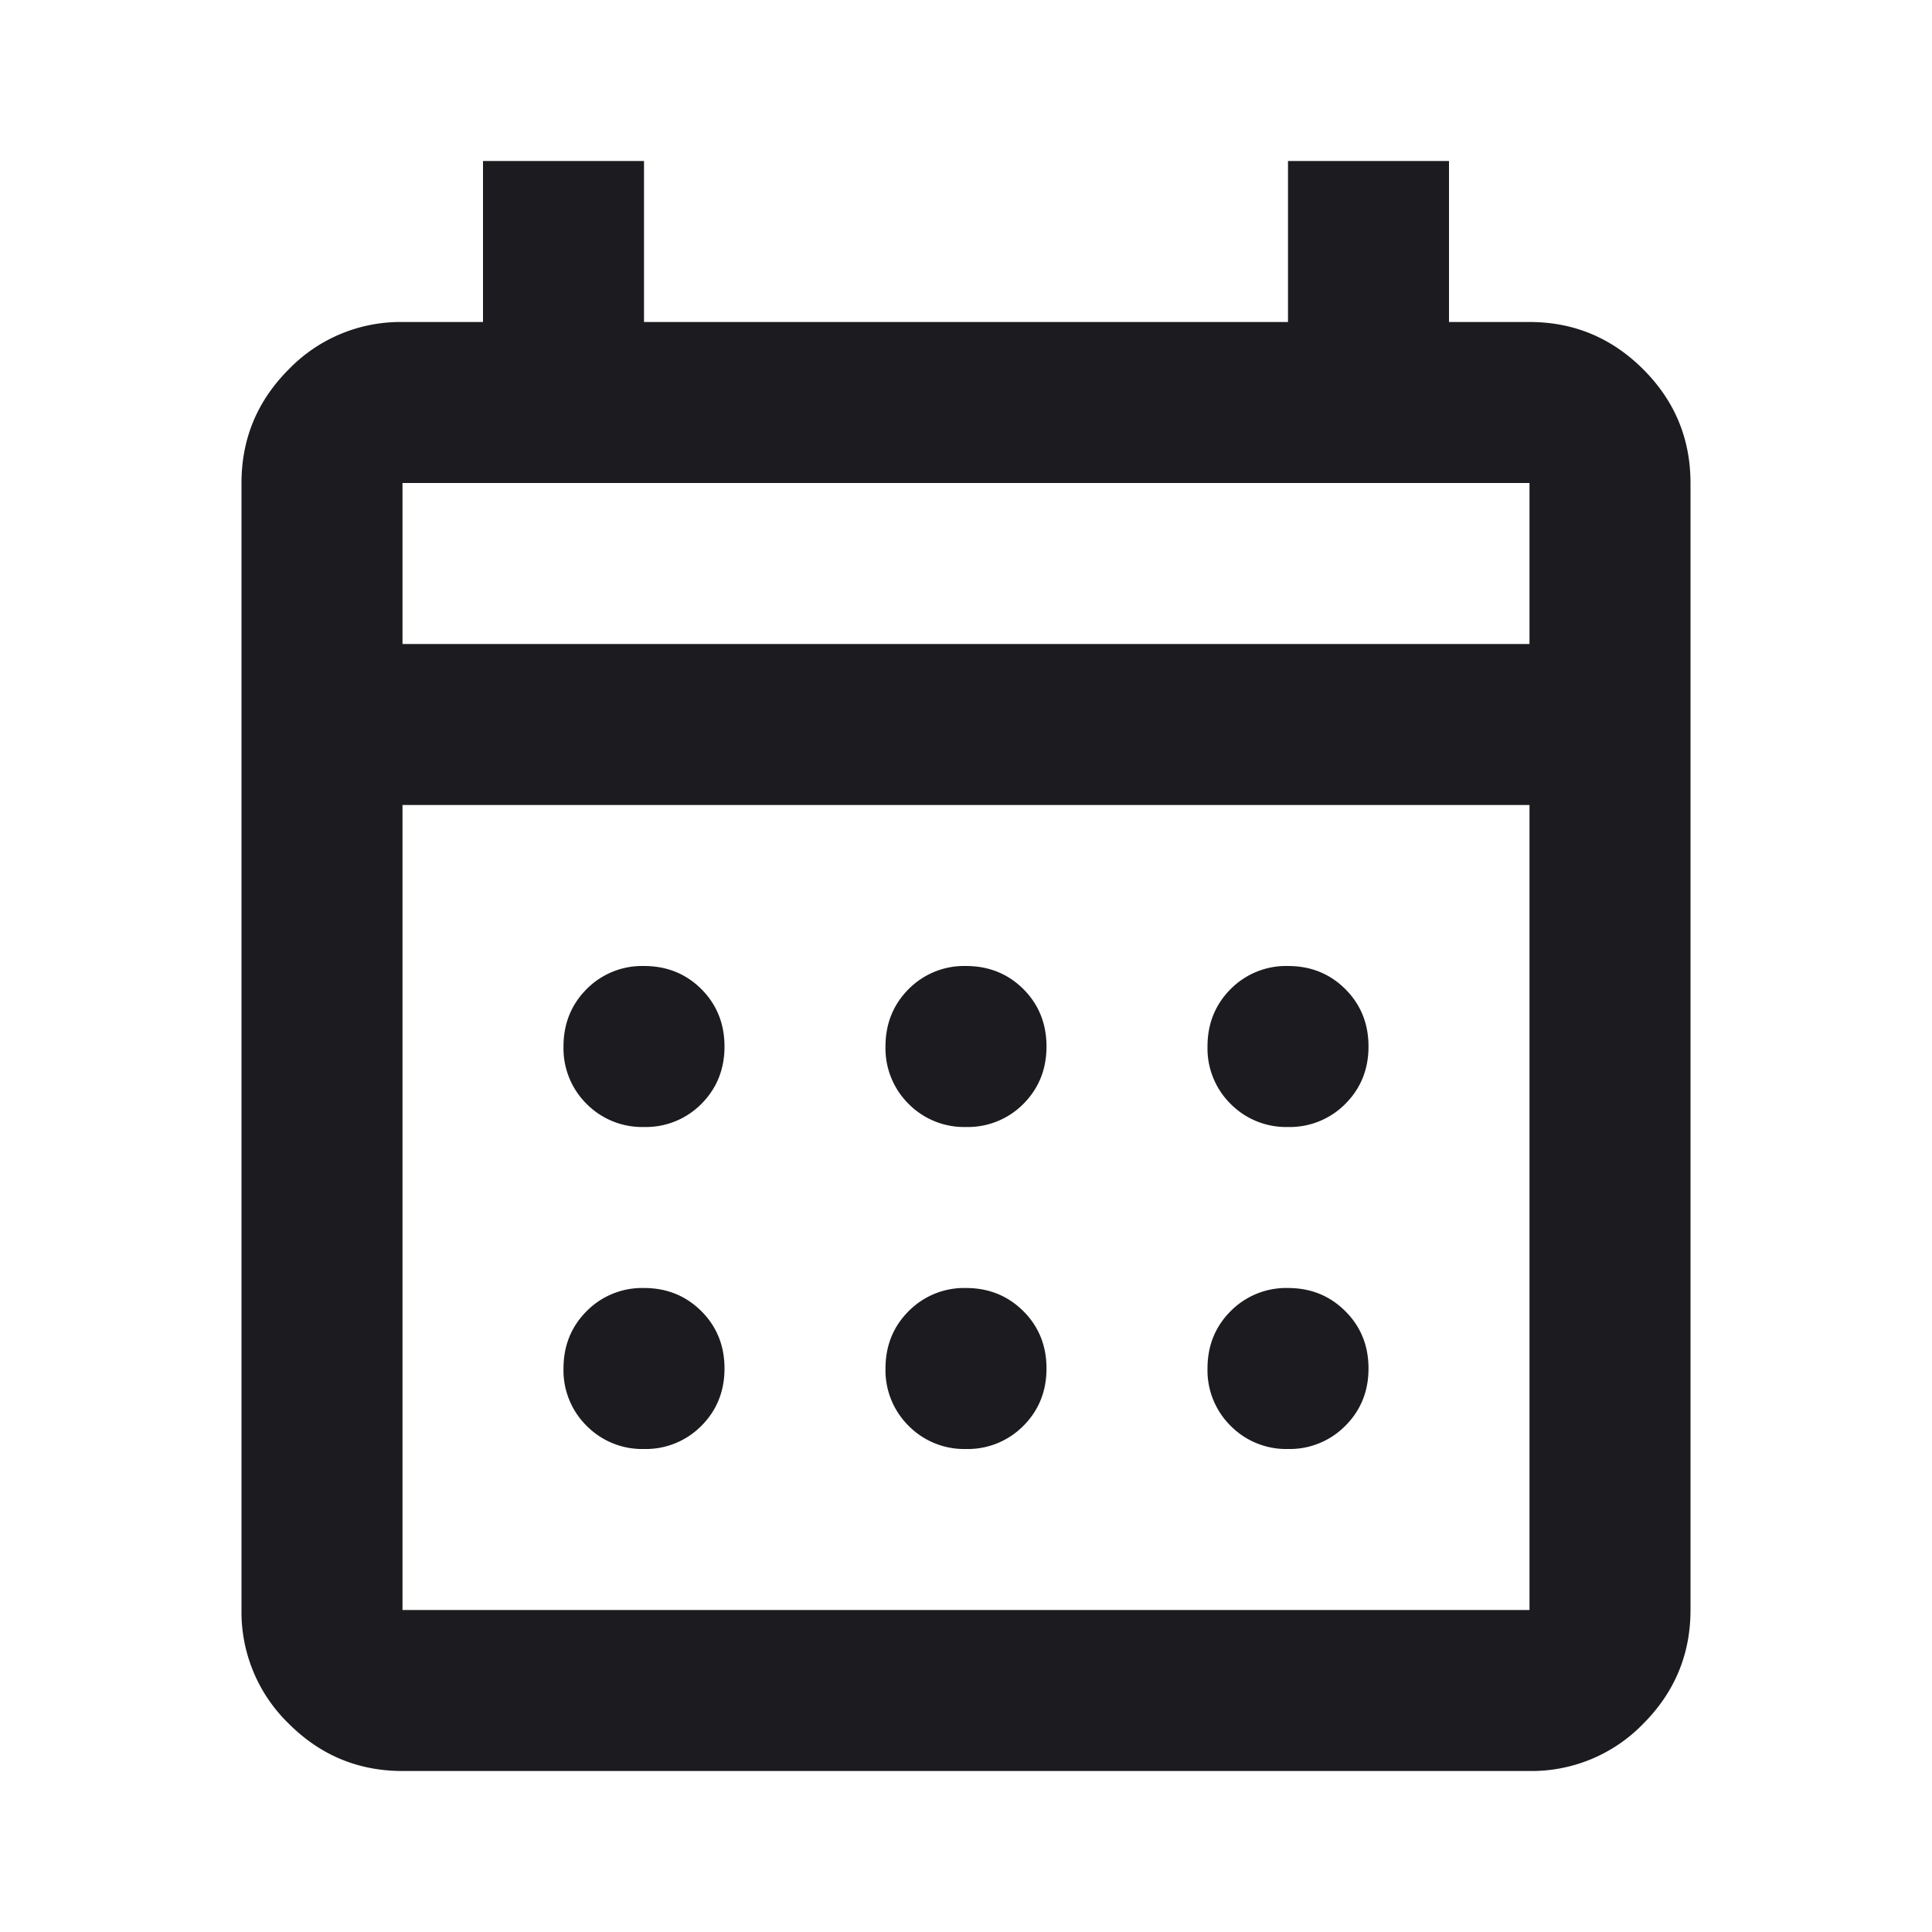 <svg xmlns="http://www.w3.org/2000/svg" width="24" height="24" fill="none"><mask id="a" width="24" height="24" x="0" y="0" maskUnits="userSpaceOnUse" style="mask-type:alpha"><path fill="#D9D9D9" d="M0 0h24v24H0z"/></mask><g mask="url(#a)"><path fill="#1C1B1F" d="M5 22q-.824 0-1.412-.587A1.93 1.93 0 0 1 3 20V6q0-.824.587-1.412A1.93 1.93 0 0 1 5 4h1V2h2v2h8V2h2v2h1q.824 0 1.413.588Q21 5.175 21 6v14q0 .824-.587 1.413A1.93 1.93 0 0 1 19 22zm0-2h14V10H5zM5 8h14V6H5zm7 6a.97.97 0 0 1-.713-.287A.97.97 0 0 1 11 13q0-.424.287-.713A.97.97 0 0 1 12 12q.424 0 .713.287.287.288.287.713 0 .424-.287.713A.97.97 0 0 1 12 14m-4 0a.97.97 0 0 1-.713-.287A.97.97 0 0 1 7 13q0-.424.287-.713A.97.97 0 0 1 8 12q.424 0 .713.287Q9 12.576 9 13q0 .424-.287.713A.97.97 0 0 1 8 14m8 0a.97.97 0 0 1-.713-.287A.97.97 0 0 1 15 13q0-.424.287-.713A.97.97 0 0 1 16 12q.424 0 .712.287.288.288.288.713 0 .424-.288.713A.97.97 0 0 1 16 14m-4 4a.97.97 0 0 1-.713-.288A.97.97 0 0 1 11 17q0-.424.287-.712A.97.97 0 0 1 12 16q.424 0 .713.288.287.287.287.712 0 .424-.287.712A.97.97 0 0 1 12 18m-4 0a.97.97 0 0 1-.713-.288A.97.97 0 0 1 7 17q0-.424.287-.712A.97.97 0 0 1 8 16q.424 0 .713.288Q9 16.575 9 17q0 .424-.287.712A.97.97 0 0 1 8 18m8 0a.97.97 0 0 1-.713-.288A.97.97 0 0 1 15 17q0-.424.287-.712A.97.97 0 0 1 16 16q.424 0 .712.288.288.287.288.712 0 .424-.288.712A.97.97 0 0 1 16 18"/></g></svg>